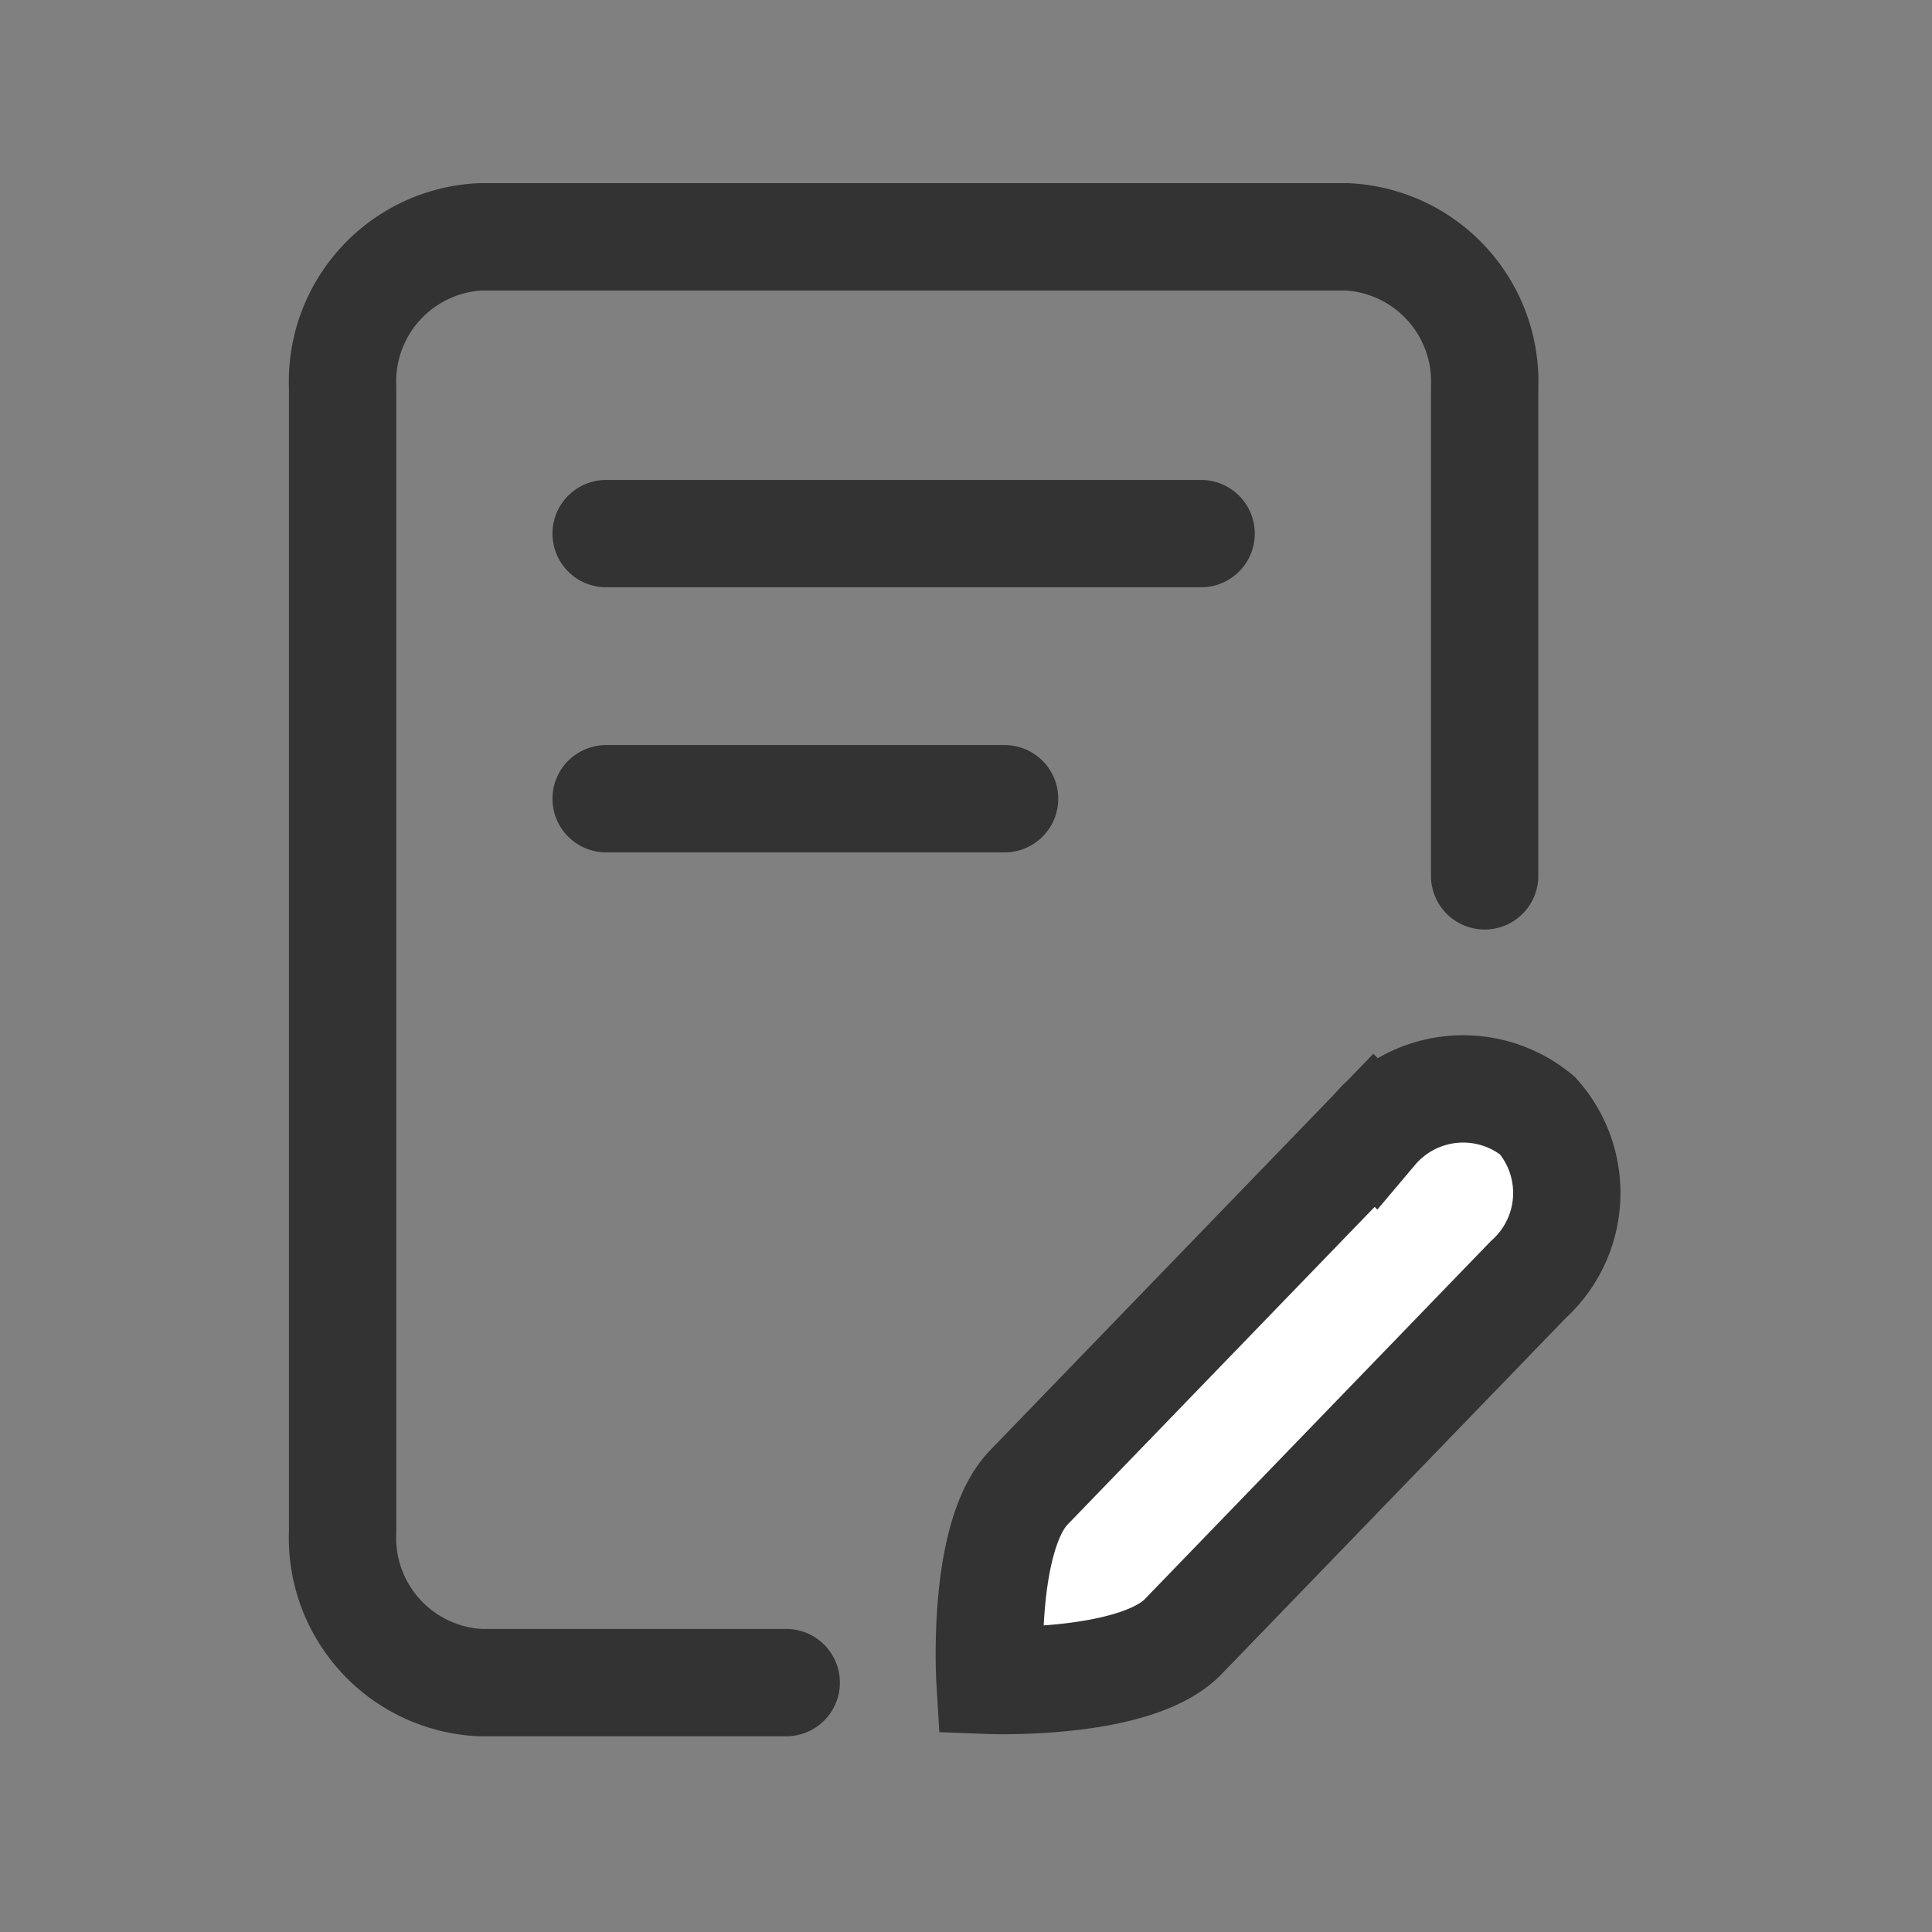 <svg xmlns="http://www.w3.org/2000/svg" width="36" height="36" viewBox="0 0 36 36">
  <rect x="0" y="0" width="36" height="36" fill="#808080" stroke="none"/>
  <defs>
    <style>
      .cls-1, .cls-3 {
        fill: #fff;
      }

      .cls-1 {
        stroke: #707070;
        opacity: 0;
      }

      .cls-2, .cls-5 {
        fill: none;
      }

      .cls-2, .cls-3 {
        stroke: #333;
        stroke-width: 2px;
      }

      .cls-2 {
        stroke-linecap: round;
      }

      .cls-4 {
        stroke: none;
      }
    </style>
  </defs>
  <g id="试题泄露" transform="translate(-102 -36)">
    <g id="矩形_9353" data-name="矩形 9353" class="cls-1" transform="translate(102 36)">
      <rect class="cls-4" width="36" height="36"/>
      <rect class="cls-5" x="0.5" y="0.5" width="35" height="35"/>
    </g>
    <line id="直线_100" data-name="直线 100" class="cls-2" x2="11.087" transform="translate(113.294 45.943)"/>
    <line id="直线_101" data-name="直线 101" class="cls-2" x2="7.425" transform="translate(113.294 50.883)"/>
    <path id="路径_8539" data-name="路径 8539" class="cls-2" d="M14.014,3h5.7A2.7,2.7,0,0,1,22.28,5.807V27.133a2.7,2.7,0,0,1-2.569,2.807H3.569A2.7,2.7,0,0,1,1,27.133v-9.1" transform="translate(130.664 70.353) rotate(180)"/>
    <path id="路径_3918" data-name="路径 3918" class="cls-3" d="M2.419,0h9.254a2.174,2.174,0,0,1,2.314,2,2.174,2.174,0,0,1-2.314,2H2.419C1.141,4-.67,1.978-.67,1.978S1.141,0,2.419,0Z" transform="matrix(0.695, -0.719, 0.719, 0.695, 119.49, 65.455)"/>
  </g>
</svg>
